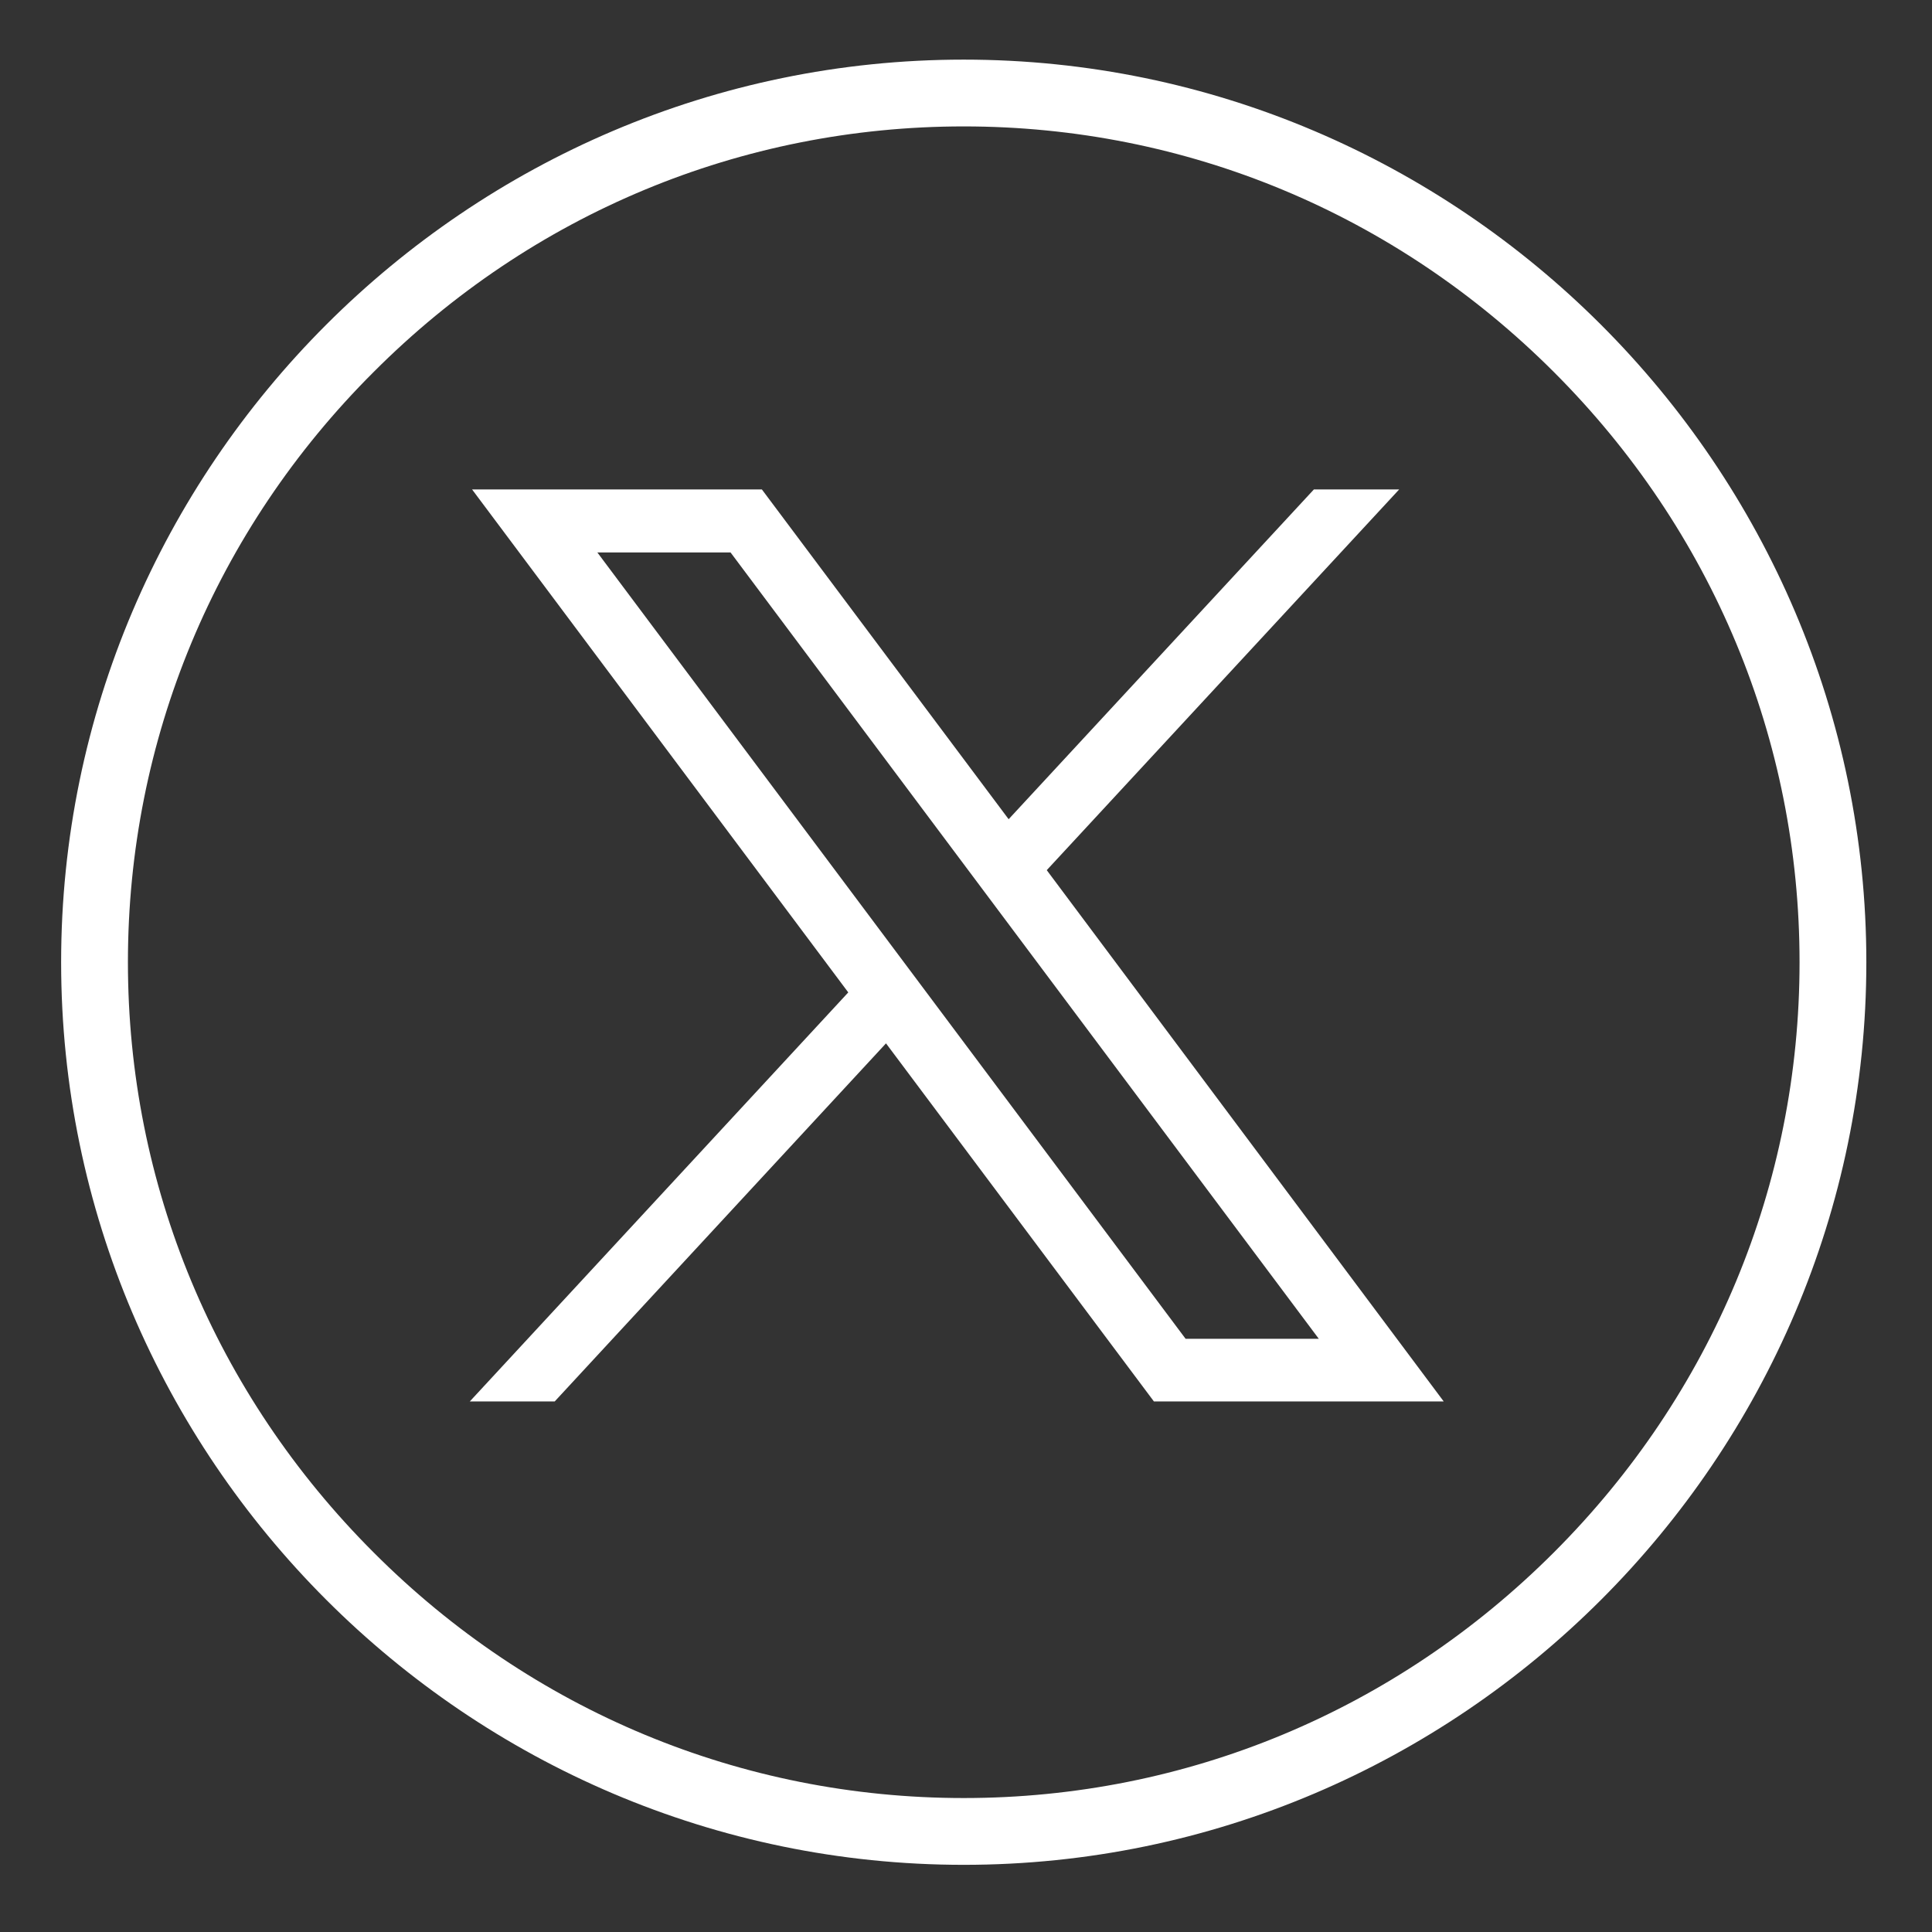 <?xml version="1.0" encoding="utf-8"?>
<!-- Generator: Adobe Illustrator 28.0.0, SVG Export Plug-In . SVG Version: 6.00 Build 0)  -->
<svg version="1.1" id="Layer_1" xmlns="http://www.w3.org/2000/svg" xmlns:xlink="http://www.w3.org/1999/xlink" x="0px" y="0px" viewBox="0 0 512 512" style="enable-background:new 0 0 512 512;" xml:space="preserve">
  <rect x="0" y="0" width="512" height="512" fill="#333333" stroke="none"/>
  <style type="text/css">
	.st0{fill:#FFFFFF;}
</style>
  <path class="st0" d="M255.4,15.8L255.4,15.8C123.8,15.8,16.2,123.4,16.2,255s107.6,239.2,239.2,239.2S494.6,386.5,494.6,255
	S386.9,15.8,255.4,15.8 M255.4,33.5c58.9,0,114.4,23.1,156.4,65.1c42,42,65.1,97.5,65.1,156.4s-23.1,114.4-65.1,156.4
	s-97.5,65.1-156.4,65.1S140.9,453.4,99,411.4c-42-42-65.1-97.5-65.1-156.4S57,140.5,99,98.6C140.9,56.6,196.5,33.5,255.4,33.5" />
  <path class="st0" d="M158.3,146.4h35.3l155.9,208.4h-35.3L158.3,146.4z M125.1,129.7L224.8,263L124.5,371.4H147l87.8-94.9l71,94.9
	h76.8L277.4,230.6l93.4-100.9h-22.6l-80.9,87.4l-65.4-87.4H125.1z" />
</svg>